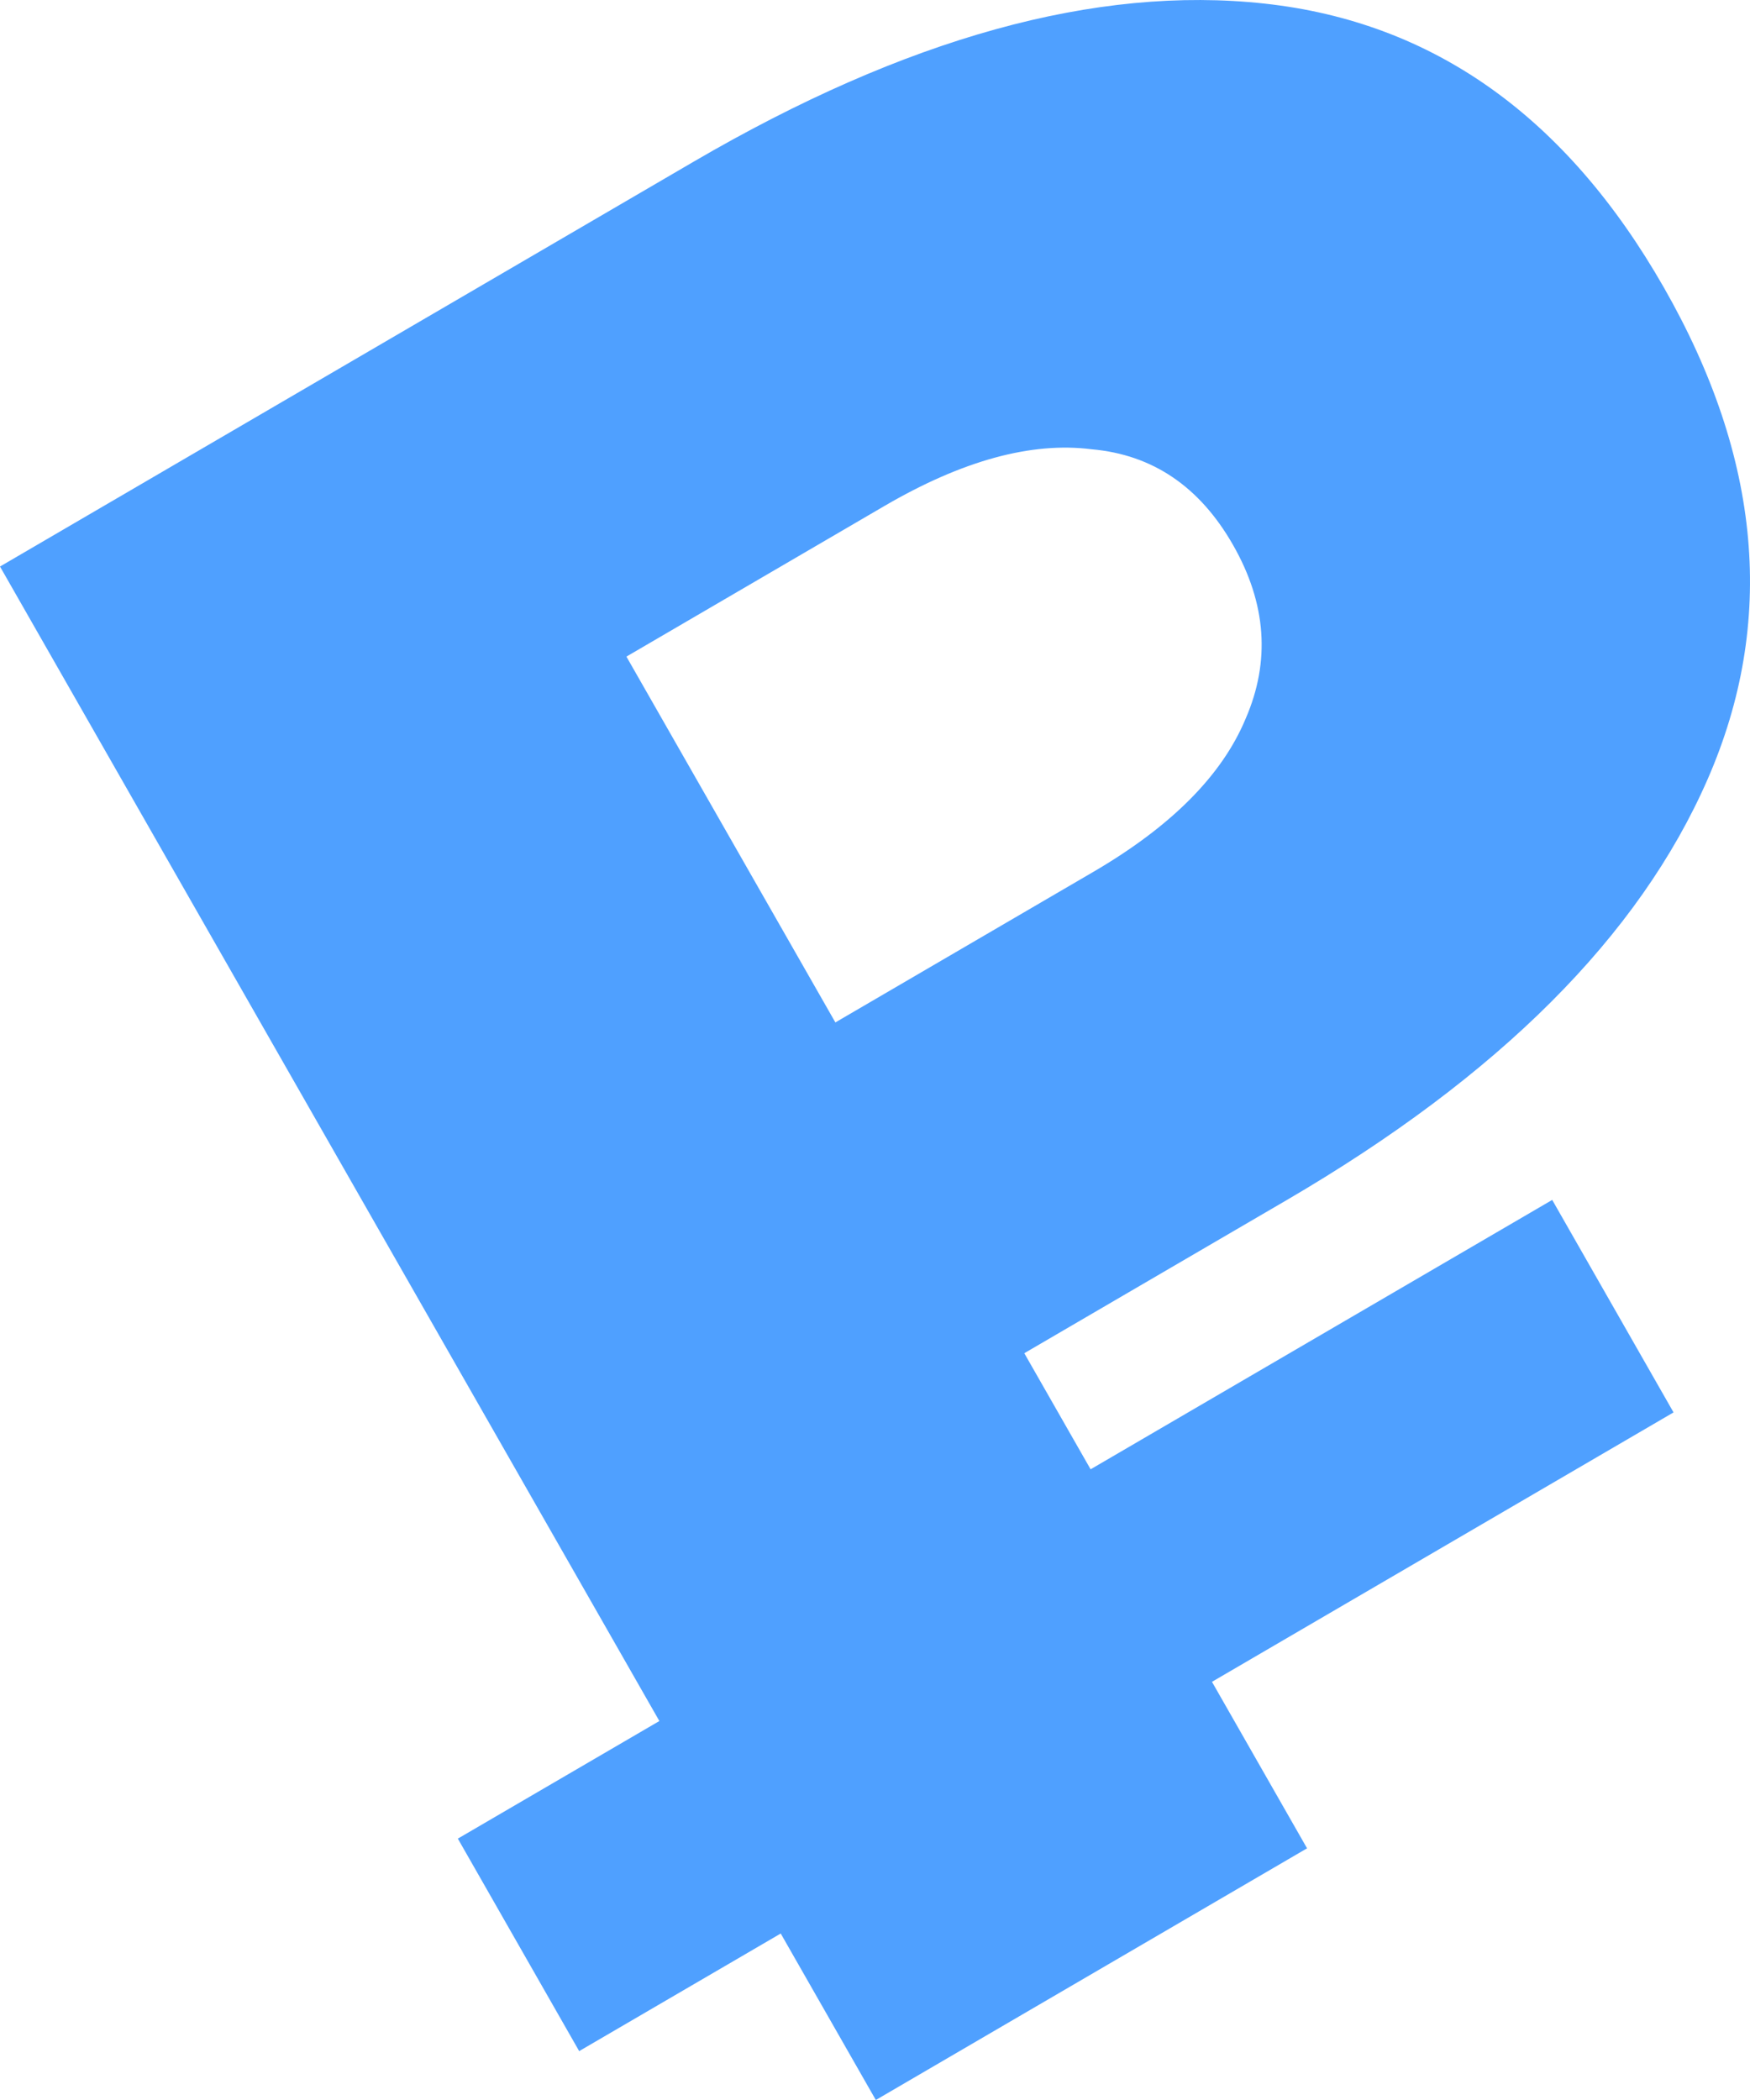 <?xml version="1.0" encoding="UTF-8"?> <svg xmlns="http://www.w3.org/2000/svg" width="45" height="54" viewBox="0 0 45 54" fill="none"> <path d="M26.339 34.797L28.044 37.782L39.914 30.855L43.034 36.319L31.165 43.247L33.61 47.528L22.521 54L20.076 49.719L14.893 52.743L11.773 47.279L16.955 44.255L0 14.568L17.832 4.16C23.293 0.973 28.19 -0.383 32.523 0.093C36.856 0.568 40.278 3.002 42.787 7.396C45.297 11.79 45.672 16.003 43.912 20.034C42.153 24.065 38.543 27.674 33.082 30.862L26.339 34.797ZM31.707 14.014C30.849 12.511 29.637 11.691 28.072 11.553C26.523 11.356 24.745 11.842 22.739 13.013L16.108 16.884L21.481 26.291L28.112 22.421C30.118 21.25 31.424 19.937 32.03 18.482C32.672 17.005 32.565 15.516 31.707 14.014Z" fill="#4FA0FF"></path> </svg> 